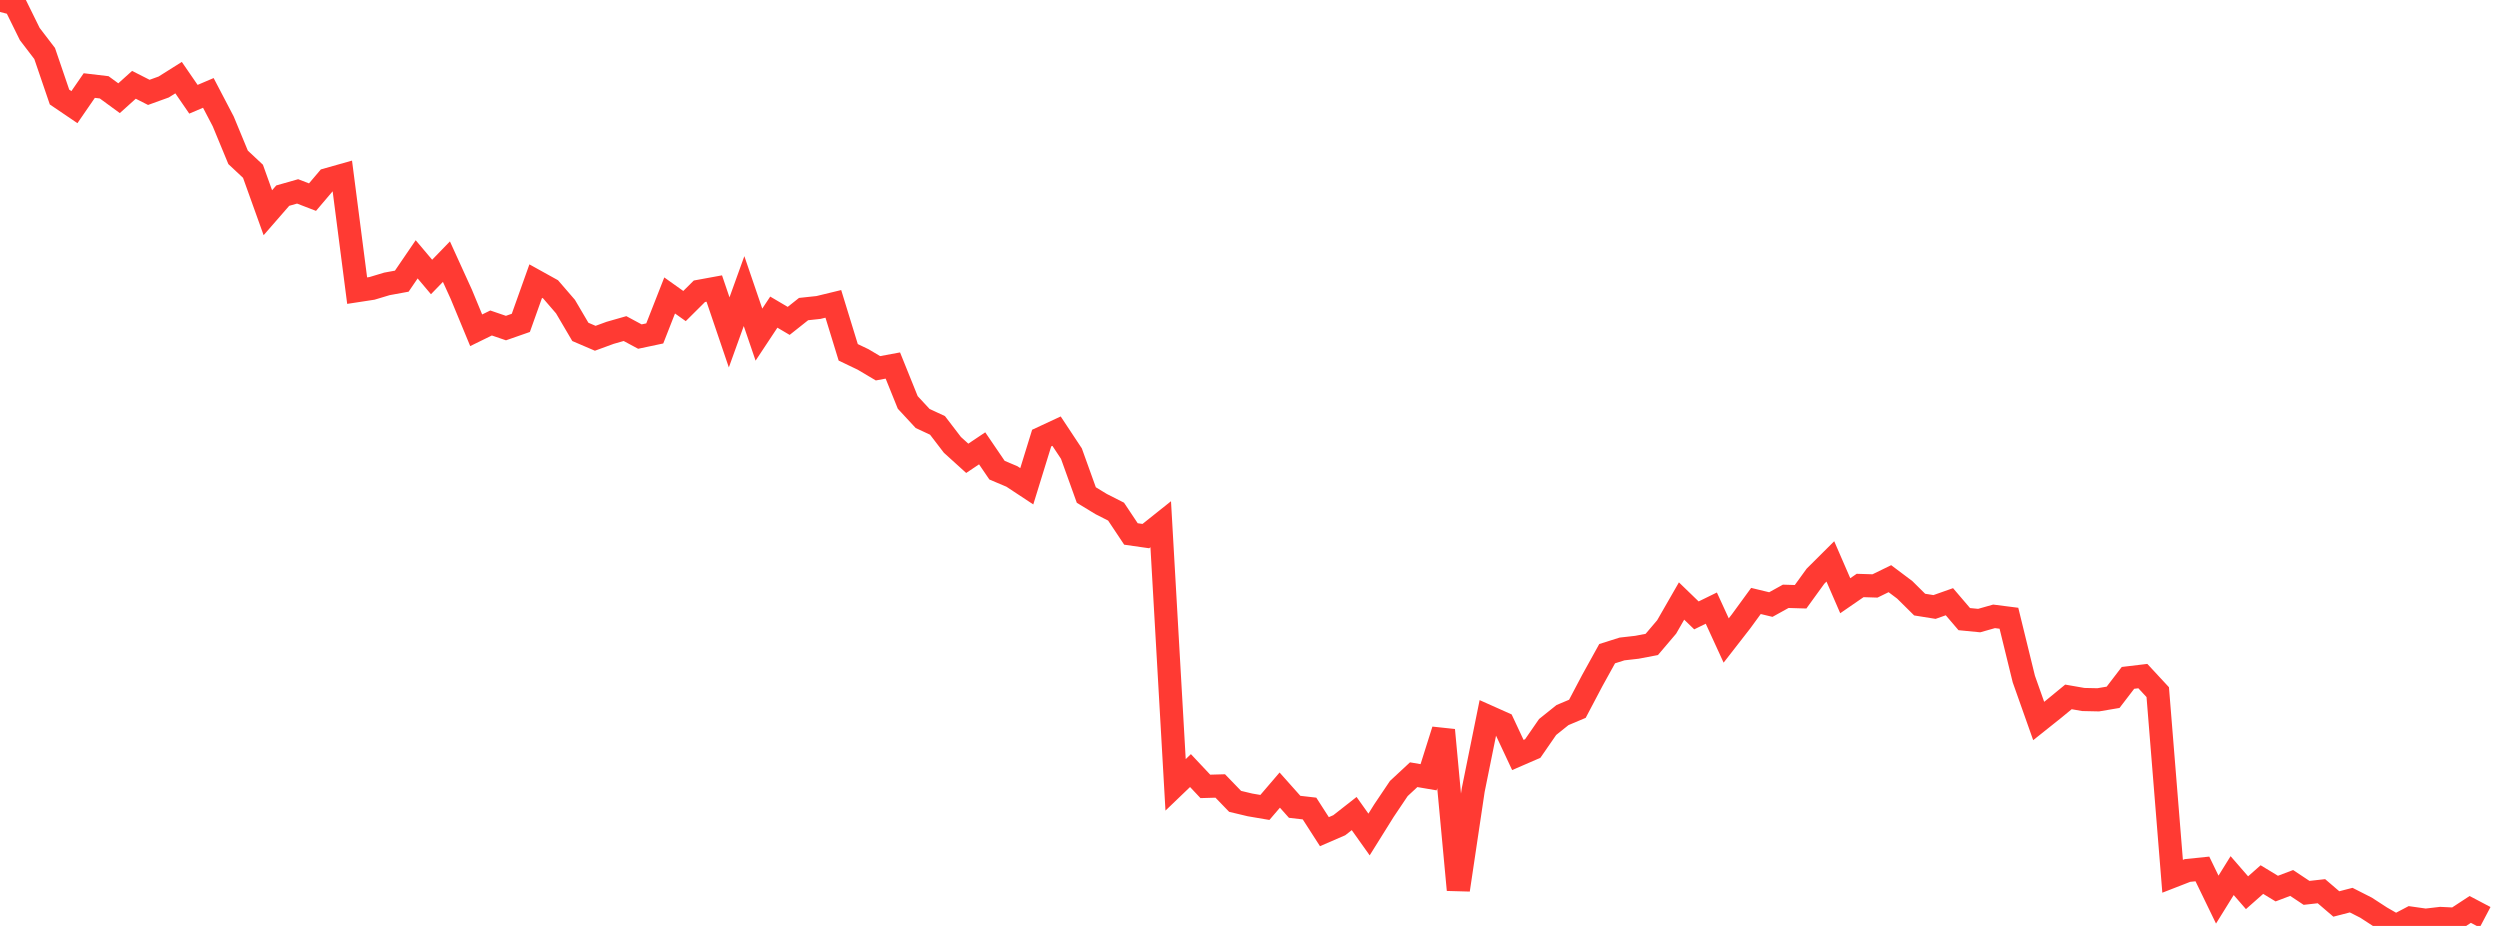 <?xml version="1.0" standalone="no"?>
<!DOCTYPE svg PUBLIC "-//W3C//DTD SVG 1.1//EN" "http://www.w3.org/Graphics/SVG/1.1/DTD/svg11.dtd">

<svg width="135" height="50" viewBox="0 0 135 50" preserveAspectRatio="none" 
  xmlns="http://www.w3.org/2000/svg"
  xmlns:xlink="http://www.w3.org/1999/xlink">


<polyline points="0.0, 0.0 0.804, 0.208 1.607, 1.838 2.411, 2.889 3.214, 5.241 4.018, 5.786 4.821, 4.62 5.625, 4.715 6.429, 5.303 7.232, 4.58 8.036, 4.988 8.839, 4.698 9.643, 4.192 10.446, 5.36 11.25, 5.017 12.054, 6.555 12.857, 8.497 13.661, 9.249 14.464, 11.487 15.268, 10.564 16.071, 10.335 16.875, 10.645 17.679, 9.698 18.482, 9.471 19.286, 15.695 20.089, 15.572 20.893, 15.33 21.696, 15.183 22.5, 14.004 23.304, 14.957 24.107, 14.129 24.911, 15.895 25.714, 17.835 26.518, 17.441 27.321, 17.716 28.125, 17.435 28.929, 15.18 29.732, 15.625 30.536, 16.556 31.339, 17.922 32.143, 18.267 32.946, 17.973 33.75, 17.743 34.554, 18.175 35.357, 18.005 36.161, 15.955 36.964, 16.527 37.768, 15.728 38.571, 15.581 39.375, 17.949 40.179, 15.719 40.982, 18.07 41.786, 16.855 42.589, 17.328 43.393, 16.69 44.196, 16.604 45.0, 16.409 45.804, 19.026 46.607, 19.41 47.411, 19.887 48.214, 19.738 49.018, 21.731 49.821, 22.597 50.625, 22.972 51.429, 24.022 52.232, 24.749 53.036, 24.21 53.839, 25.389 54.643, 25.729 55.446, 26.259 56.25, 23.656 57.054, 23.282 57.857, 24.496 58.661, 26.731 59.464, 27.22 60.268, 27.628 61.071, 28.834 61.875, 28.949 62.679, 28.308 63.482, 42.382 64.286, 41.611 65.089, 42.465 65.893, 42.442 66.696, 43.273 67.5, 43.465 68.304, 43.602 69.107, 42.665 69.911, 43.568 70.714, 43.66 71.518, 44.91 72.321, 44.562 73.125, 43.932 73.929, 45.063 74.732, 43.776 75.536, 42.58 76.339, 41.834 77.143, 41.971 77.946, 39.424 78.75, 48.053 79.554, 42.661 80.357, 38.695 81.161, 39.054 81.964, 40.769 82.768, 40.42 83.571, 39.258 84.375, 38.614 85.179, 38.275 85.982, 36.752 86.786, 35.298 87.589, 35.044 88.393, 34.953 89.196, 34.8 90.0, 33.854 90.804, 32.455 91.607, 33.231 92.411, 32.838 93.214, 34.587 94.018, 33.553 94.821, 32.452 95.625, 32.646 96.429, 32.201 97.232, 32.225 98.036, 31.115 98.839, 30.316 99.643, 32.169 100.446, 31.616 101.25, 31.641 102.054, 31.249 102.857, 31.852 103.661, 32.648 104.464, 32.777 105.268, 32.493 106.071, 33.433 106.875, 33.511 107.679, 33.283 108.482, 33.385 109.286, 36.667 110.089, 38.934 110.893, 38.293 111.696, 37.633 112.5, 37.773 113.304, 37.79 114.107, 37.654 114.911, 36.605 115.714, 36.509 116.518, 37.376 117.321, 47.319 118.125, 47.006 118.929, 46.923 119.732, 48.579 120.536, 47.283 121.339, 48.207 122.143, 47.497 122.946, 47.984 123.75, 47.68 124.554, 48.215 125.357, 48.125 126.161, 48.814 126.964, 48.607 127.768, 49.015 128.571, 49.537 129.375, 50.0 130.179, 49.577 130.982, 49.691 131.786, 49.597 132.589, 49.636 133.393, 49.109 134.196, 49.532" fill="none" stroke="#ff3a33" stroke-width="1.25"/>

</svg>